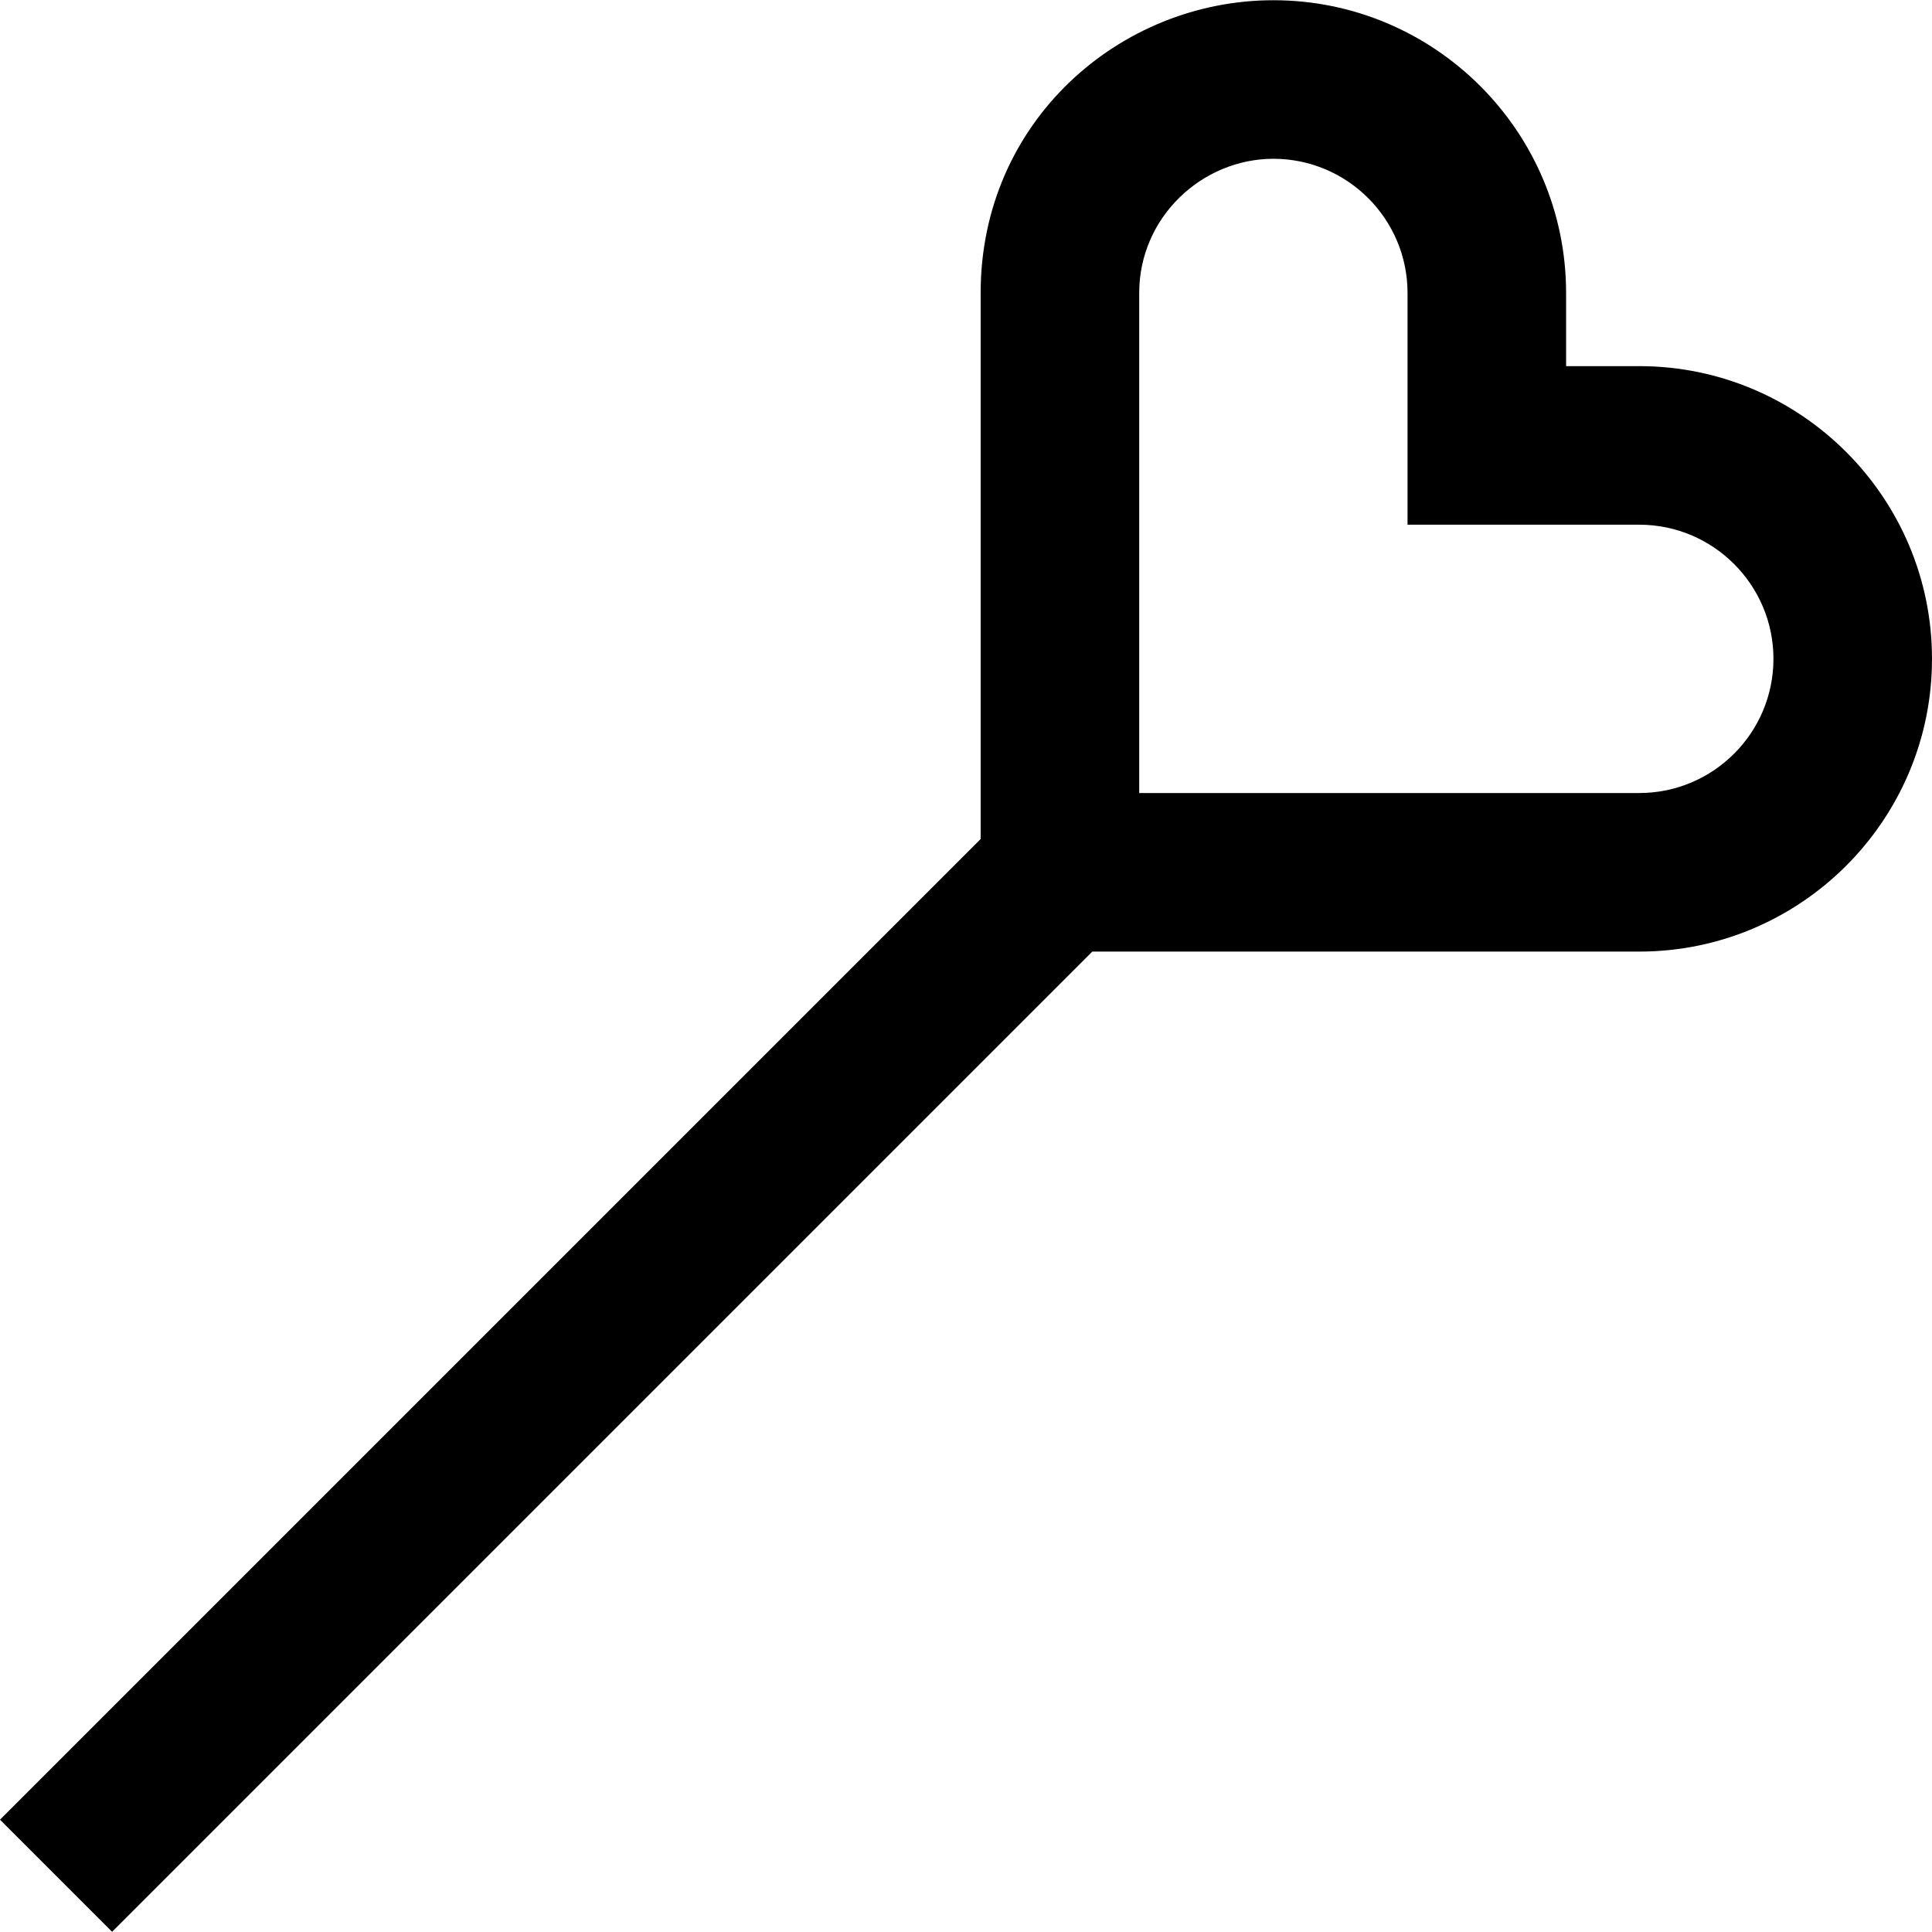 <?xml version="1.0" encoding="iso-8859-1"?>
<!-- Uploaded to: SVG Repo, www.svgrepo.com, Generator: SVG Repo Mixer Tools -->
<svg fill="#000000" height="800px" width="800px" version="1.1" id="Layer_1" xmlns="http://www.w3.org/2000/svg" xmlns:xlink="http://www.w3.org/1999/xlink" 
	 viewBox="0 0 512 512" xml:space="preserve">
<g>
	<g>
		<path d="M434.425,97.03h-19.393V77.635c0-42.775-34.801-77.575-77.575-77.575c-40.69,0-77.575,32.138-77.574,77.575v144.712
			L0,482.228l29.712,29.712l259.761-259.761h144.951c42.775,0,77.575-34.798,77.575-77.574C512,131.83,477.199,97.03,434.425,97.03z
			 M434.425,210.159H301.902l0.001-132.523c0-20.109,16.69-35.556,35.554-35.556c19.605,0,35.556,15.951,35.556,35.556
			l-0.001,61.415h61.414c19.605,0,35.556,15.951,35.556,35.556C469.98,194.21,454.03,210.159,434.425,210.159z"/>
	</g>
</g>
</svg>